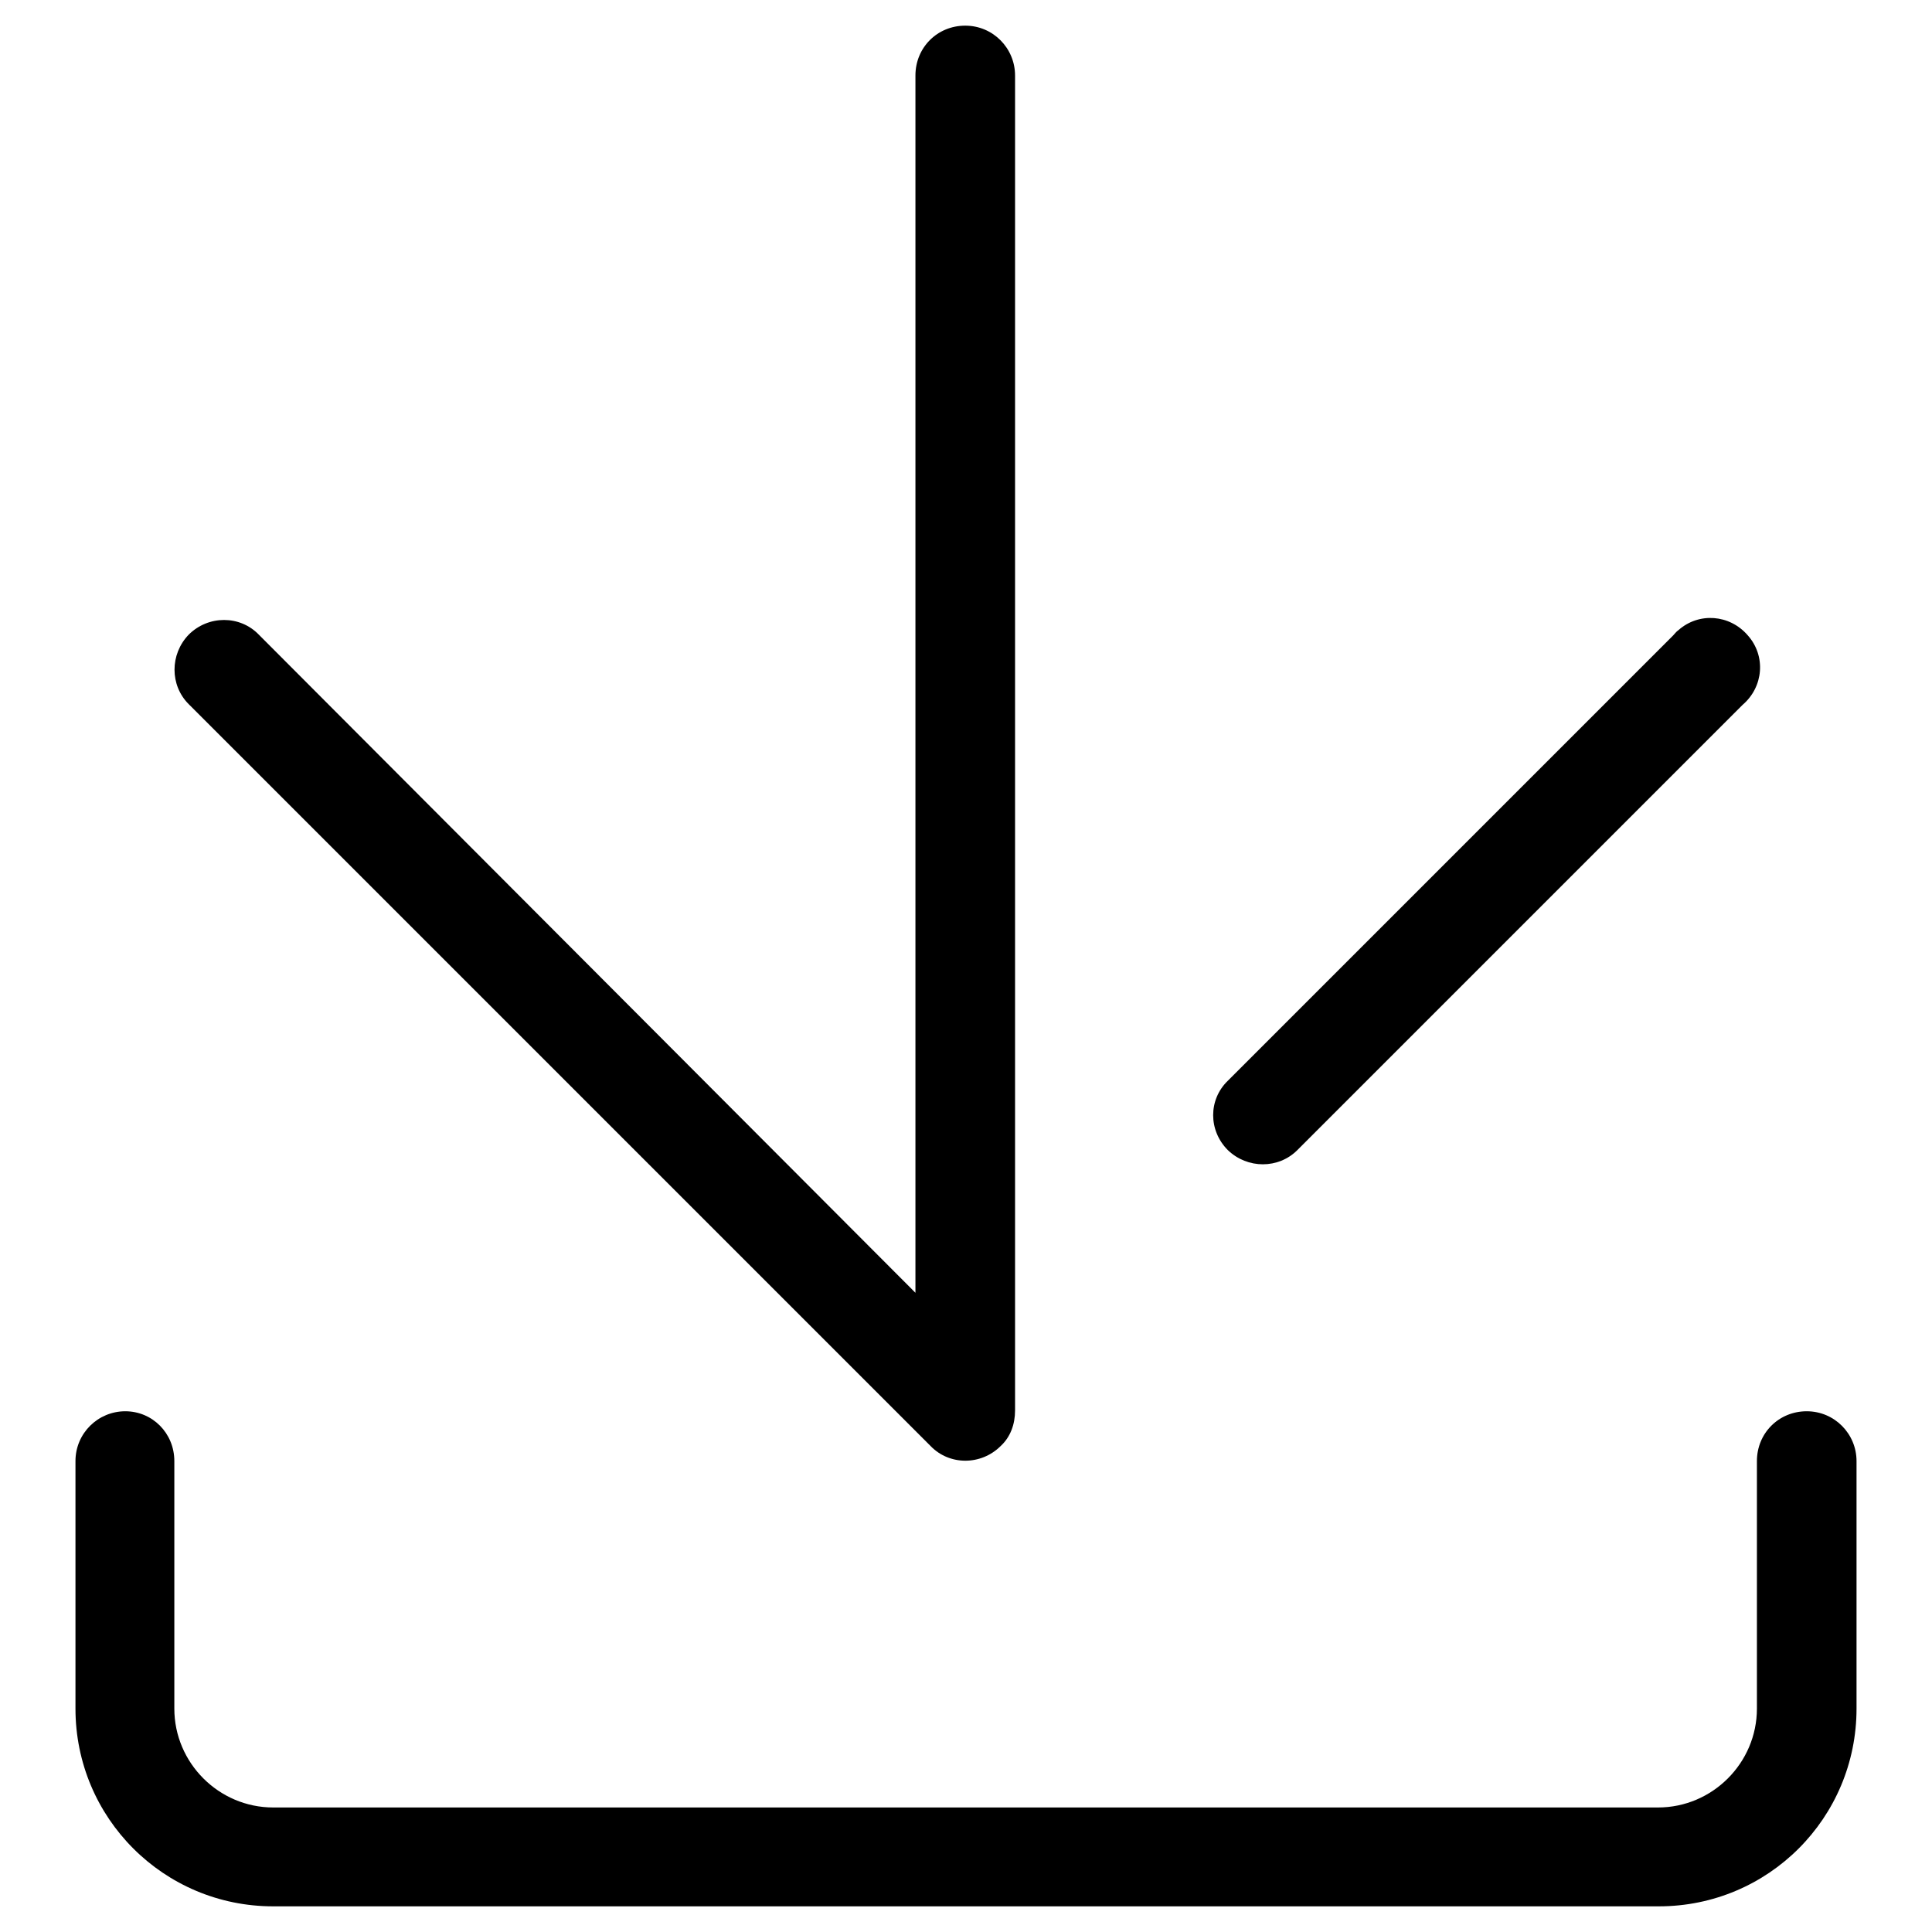 <?xml version="1.0" encoding="utf-8"?>
<!-- Svg Vector Icons : http://www.onlinewebfonts.com/icon -->
<!DOCTYPE svg PUBLIC "-//W3C//DTD SVG 1.1//EN" "http://www.w3.org/Graphics/SVG/1.1/DTD/svg11.dtd">
<svg version="1.1" xmlns="http://www.w3.org/2000/svg" xmlns:xlink="http://www.w3.org/1999/xlink" x="0px" y="0px" viewBox="0 0 256 256" enable-background="new 0 0 256 256" xml:space="preserve">
<g> <path fill="#000000" d="M16.6,187c-3.6,0-6.6,2.9-6.6,6.6v32.8c0,14.5,11.7,26.2,26.2,26.2h183.6c14.5,0,26.2-11.7,26.2-26.2v-32.8 c0-3.6-2.9-6.6-6.6-6.6s-6.6,2.9-6.6,6.6v32.8c0,7.2-5.9,13.1-13.1,13.1H36.2c-7.2,0-13.1-5.9-13.1-13.1v-32.8 C23.1,189.9,20.2,187,16.6,187z"/> <path fill="#000000" d="M25,84.1c-2.5,2.6-2.5,6.7,0,9.2l98.3,98.3c2.5,2.6,6.7,2.6,9.3,0c1.3-1.2,1.9-2.9,1.9-4.7V10 c0-3.6-2.9-6.6-6.6-6.6s-6.6,2.9-6.6,6.6v161.3L34.3,84.1C31.8,81.5,27.6,81.5,25,84.1C25,84.1,25,84.1,25,84.1z M162.7,152.4 c2.6,2.5,6.7,2.5,9.2,0l59-59c2.8-2.4,3.1-6.5,0.7-9.2c-2.4-2.8-6.5-3.1-9.2-0.7c-0.3,0.2-0.5,0.5-0.7,0.7l-59,59 C160.1,145.7,160.1,149.8,162.7,152.4z"/></g>
</svg>